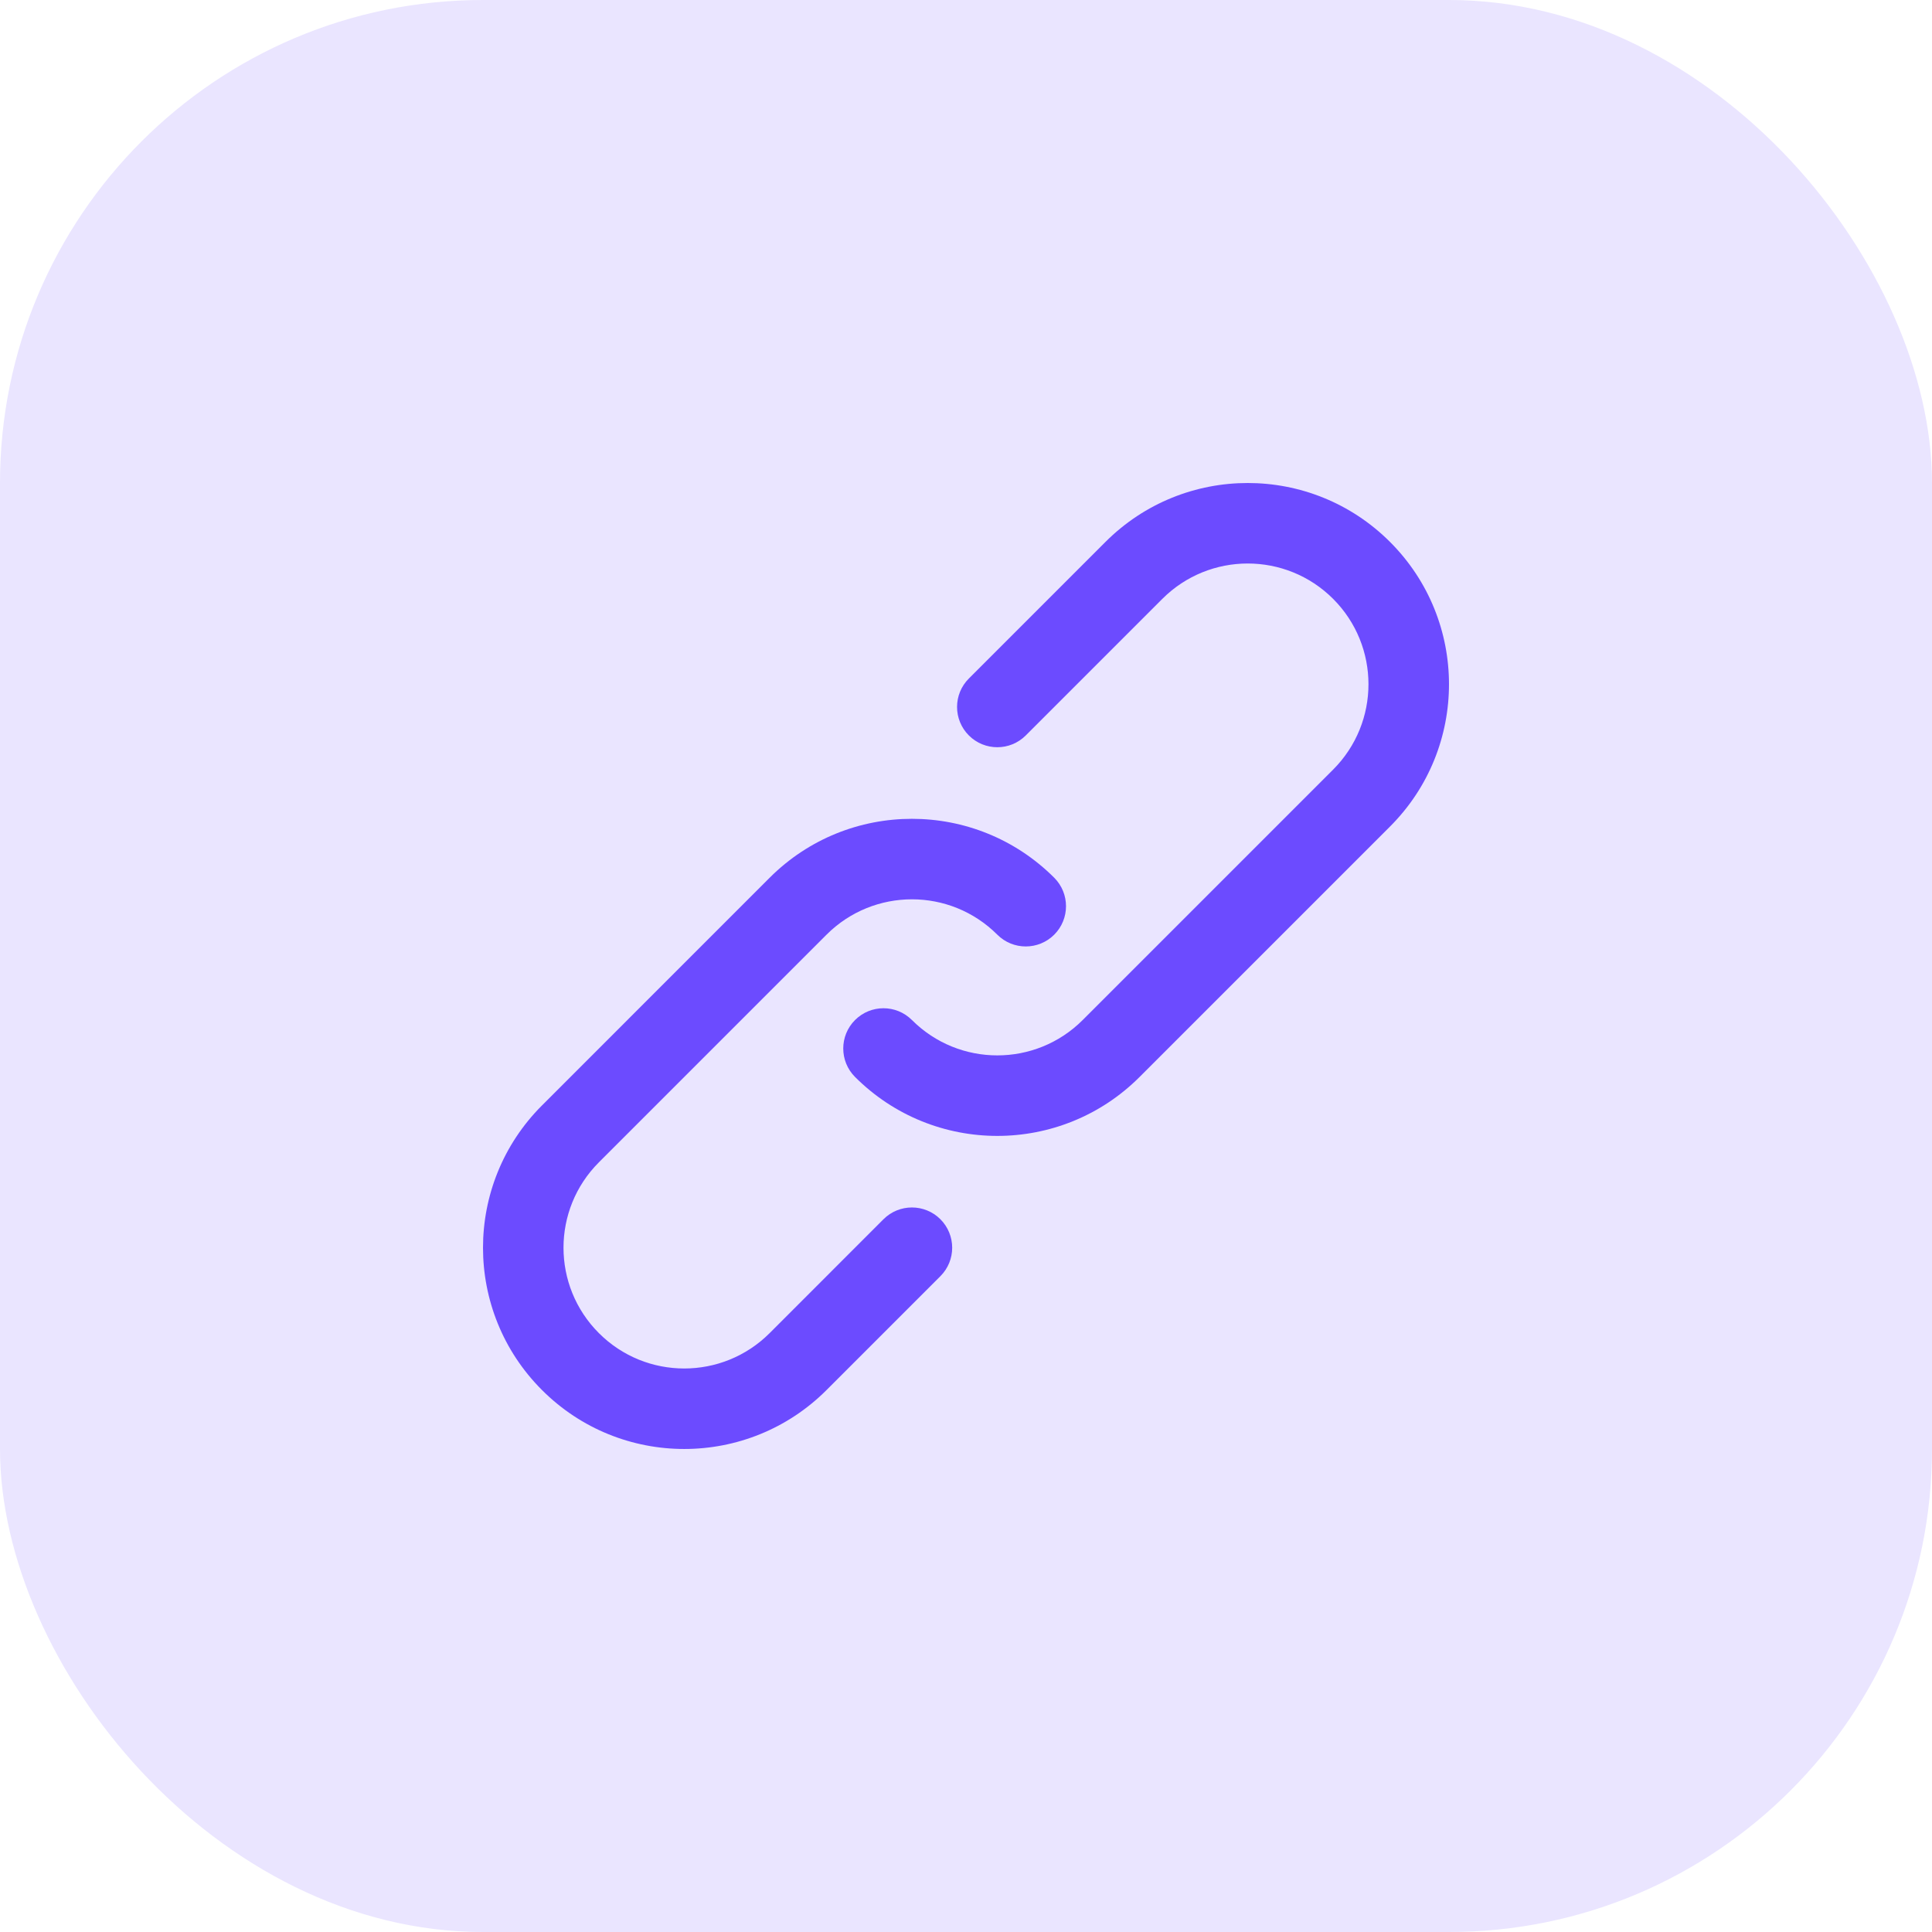 <svg width="60" height="60" viewBox="0 0 60 60" fill="none" xmlns="http://www.w3.org/2000/svg">
<rect width="60" height="60" rx="15" fill="#EAE5FF"/>
<g clip-path="url(#clip0_998_647)">
<path d="M27.437 37.865L23.902 41.401C22.436 42.866 20.063 42.866 18.599 41.401C17.134 39.936 17.134 37.563 18.598 36.098L25.669 29.027C27.134 27.563 29.508 27.563 30.972 29.027C31.46 29.515 32.251 29.515 32.74 29.027C33.228 28.539 33.228 27.747 32.74 27.259C30.299 24.819 26.342 24.819 23.902 27.259L16.831 34.331C14.39 36.771 14.39 40.728 16.831 43.168C19.271 45.61 23.228 45.61 25.67 43.168L29.205 39.633C29.693 39.145 29.693 38.354 29.205 37.865C28.716 37.377 27.925 37.377 27.437 37.865Z" fill="#6C4BFF"/>
<path d="M43.169 16.831C40.728 14.39 36.77 14.39 34.33 16.831L30.089 21.072C29.6 21.56 29.6 22.351 30.089 22.84C30.577 23.328 31.368 23.328 31.856 22.84L36.098 18.598C37.562 17.134 39.937 17.134 41.401 18.598C42.865 20.063 42.865 22.436 41.401 23.901L33.624 31.678C32.159 33.142 29.786 33.142 28.321 31.678C27.833 31.19 27.042 31.19 26.554 31.678C26.066 32.166 26.066 32.958 26.554 33.446C28.994 35.887 32.951 35.887 35.391 33.446L43.169 25.668C45.61 23.228 45.61 19.271 43.169 16.831Z" fill="#6C4BFF"/>
</g>
<defs>
<clipPath id="clip0_998_647">
<rect width="30" height="30" fill="white" transform="translate(15 15)"/>
</clipPath>
</defs>
</svg>
